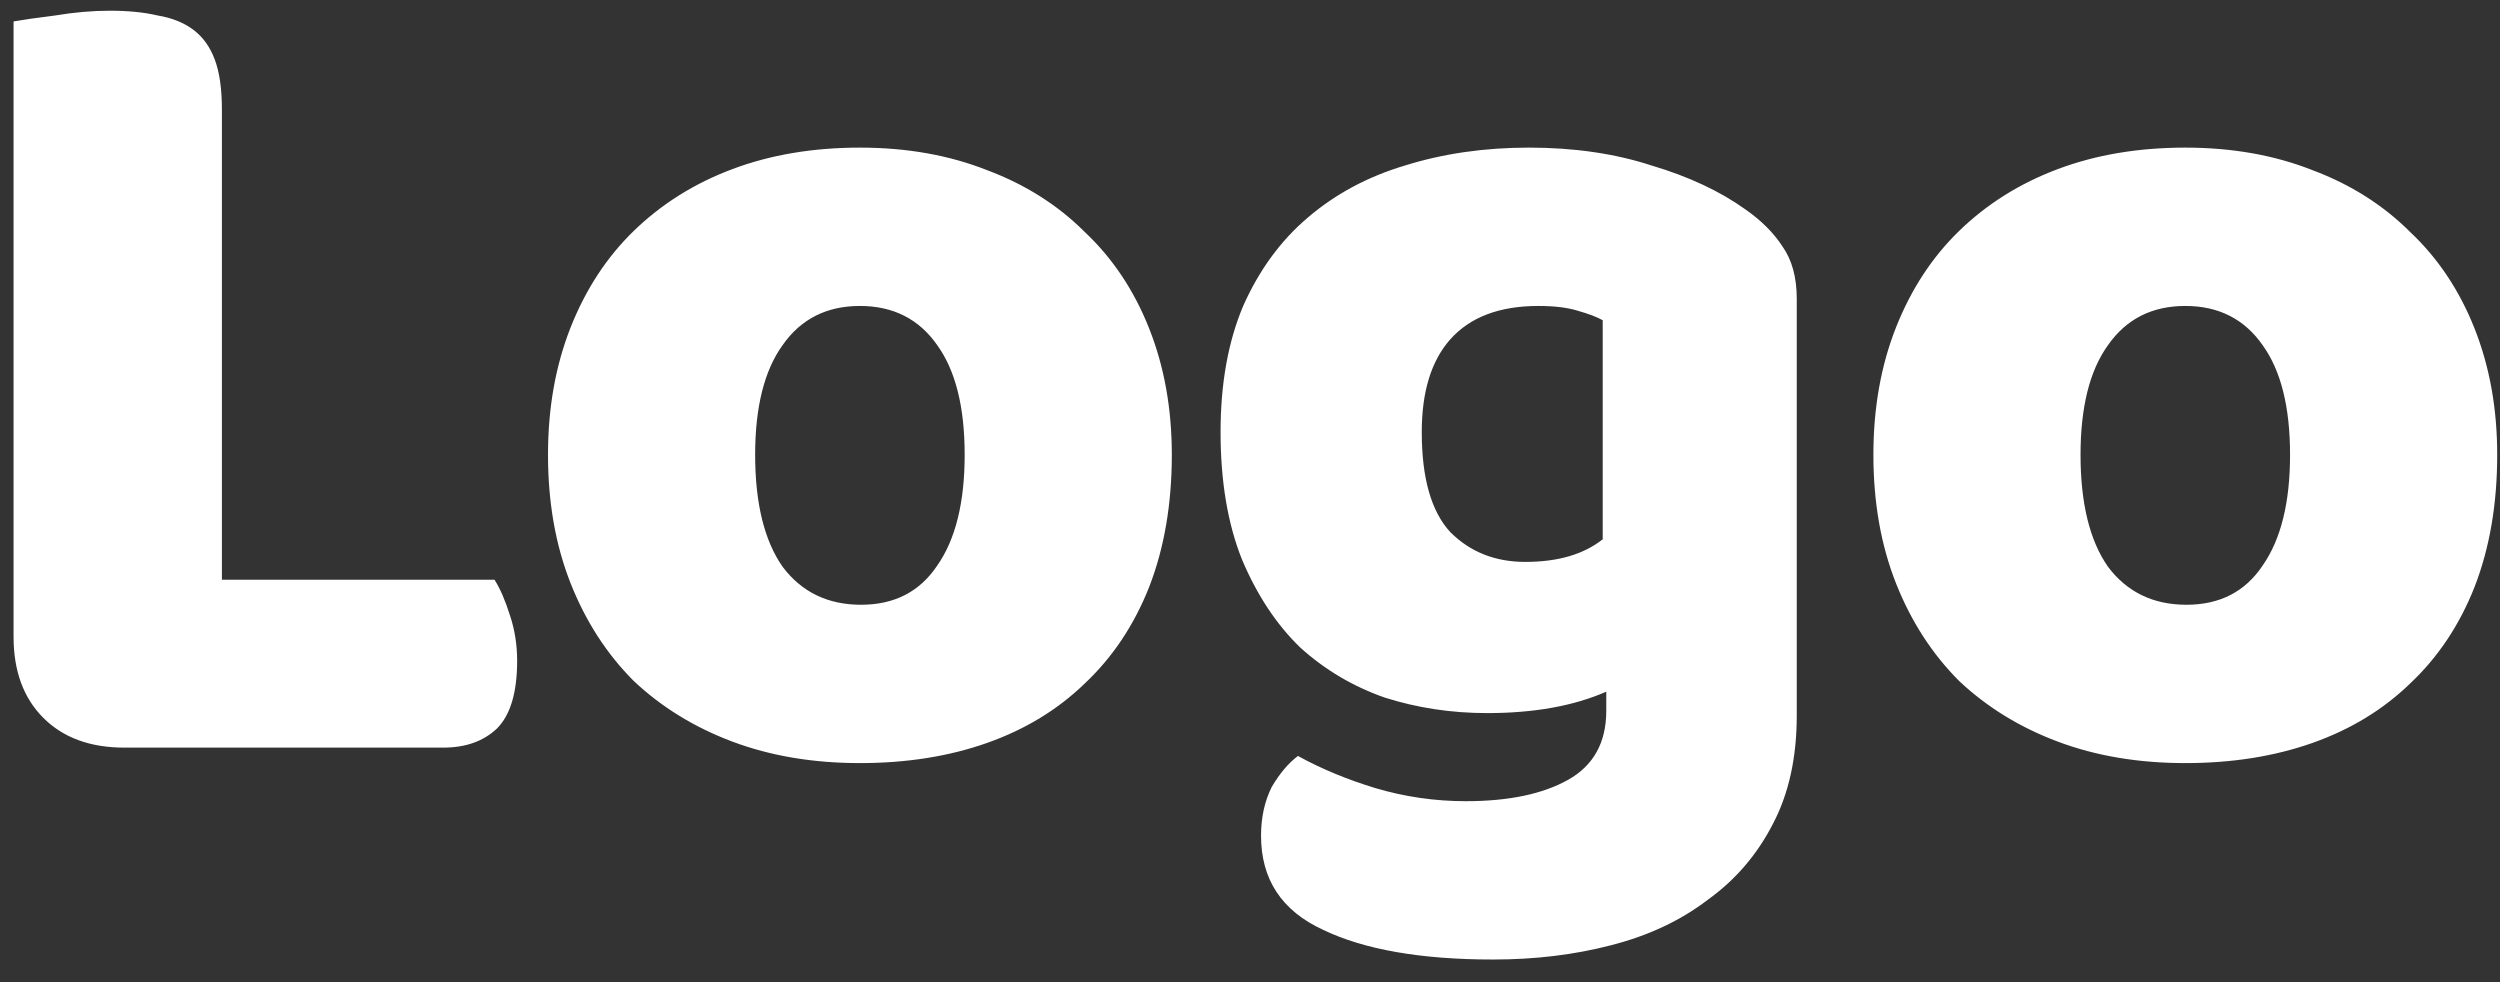 <svg width="84" height="33" viewBox="0 0 84 33" fill="none" xmlns="http://www.w3.org/2000/svg">
<rect x="0" y="0" width="84" height="33" fill="#333333" stroke="none"/>
<path d="M4.176 25.12C3.03 25.12 2.123 24.787 1.456 24.12C0.79 23.453 0.456 22.547 0.456 21.4V0.72C0.75 0.667 1.216 0.6 1.856 0.52C2.496 0.413 3.11 0.36 3.696 0.36C4.31 0.36 4.843 0.413 5.296 0.52C5.776 0.6 6.176 0.76 6.496 1C6.816 1.24 7.056 1.573 7.216 2C7.376 2.427 7.456 2.987 7.456 3.68V19.48H16.616C16.803 19.773 16.976 20.173 17.136 20.68C17.296 21.16 17.376 21.667 17.376 22.2C17.376 23.267 17.15 24.027 16.696 24.48C16.243 24.907 15.643 25.12 14.896 25.12H4.176ZM39.373 15.28C39.373 16.933 39.12 18.413 38.613 19.72C38.107 21 37.387 22.08 36.453 22.96C35.547 23.84 34.453 24.507 33.173 24.96C31.893 25.413 30.467 25.64 28.893 25.64C27.32 25.64 25.893 25.4 24.613 24.92C23.333 24.44 22.227 23.76 21.293 22.88C20.387 21.973 19.68 20.88 19.173 19.6C18.667 18.32 18.413 16.88 18.413 15.28C18.413 13.707 18.667 12.28 19.173 11C19.68 9.72 20.387 8.64 21.293 7.76C22.227 6.853 23.333 6.16 24.613 5.68C25.893 5.2 27.32 4.96 28.893 4.96C30.467 4.96 31.893 5.213 33.173 5.72C34.453 6.2 35.547 6.893 36.453 7.8C37.387 8.68 38.107 9.76 38.613 11.04C39.12 12.32 39.373 13.733 39.373 15.28ZM25.373 15.28C25.373 16.907 25.68 18.16 26.293 19.04C26.933 19.893 27.813 20.32 28.933 20.32C30.053 20.32 30.907 19.88 31.493 19C32.107 18.12 32.413 16.88 32.413 15.28C32.413 13.68 32.107 12.453 31.493 11.6C30.88 10.72 30.013 10.28 28.893 10.28C27.773 10.28 26.907 10.72 26.293 11.6C25.68 12.453 25.373 13.68 25.373 15.28ZM51.371 4.96C52.891 4.96 54.264 5.16 55.491 5.56C56.744 5.933 57.798 6.427 58.651 7.04C59.184 7.413 59.598 7.827 59.891 8.28C60.211 8.733 60.371 9.32 60.371 10.04V24.04C60.371 25.453 60.104 26.667 59.571 27.68C59.038 28.72 58.304 29.573 57.371 30.24C56.464 30.933 55.384 31.44 54.131 31.76C52.904 32.08 51.584 32.24 50.171 32.24C47.744 32.24 45.838 31.907 44.451 31.24C43.064 30.6 42.371 29.547 42.371 28.08C42.371 27.467 42.491 26.92 42.731 26.44C42.998 25.987 43.291 25.64 43.611 25.4C44.384 25.827 45.251 26.187 46.211 26.48C47.198 26.773 48.211 26.92 49.251 26.92C50.691 26.92 51.838 26.68 52.691 26.2C53.544 25.72 53.971 24.947 53.971 23.88V23.24C52.878 23.72 51.544 23.96 49.971 23.96C48.771 23.96 47.624 23.787 46.531 23.44C45.464 23.067 44.518 22.507 43.691 21.76C42.891 20.987 42.238 20 41.731 18.8C41.251 17.6 41.011 16.173 41.011 14.52C41.011 12.893 41.264 11.48 41.771 10.28C42.304 9.08 43.024 8.093 43.931 7.32C44.864 6.52 45.958 5.933 47.211 5.56C48.491 5.16 49.878 4.96 51.371 4.96ZM53.851 10.76C53.664 10.653 53.384 10.547 53.011 10.44C52.664 10.333 52.224 10.28 51.691 10.28C50.384 10.28 49.398 10.653 48.731 11.4C48.091 12.12 47.771 13.16 47.771 14.52C47.771 16.067 48.091 17.187 48.731 17.88C49.398 18.547 50.238 18.88 51.251 18.88C52.344 18.88 53.211 18.627 53.851 18.12V10.76ZM83.906 15.28C83.906 16.933 83.653 18.413 83.146 19.72C82.64 21 81.92 22.08 80.986 22.96C80.08 23.84 78.986 24.507 77.706 24.96C76.426 25.413 75 25.64 73.426 25.64C71.853 25.64 70.426 25.4 69.146 24.92C67.866 24.44 66.76 23.76 65.826 22.88C64.92 21.973 64.213 20.88 63.706 19.6C63.2 18.32 62.946 16.88 62.946 15.28C62.946 13.707 63.2 12.28 63.706 11C64.213 9.72 64.92 8.64 65.826 7.76C66.76 6.853 67.866 6.16 69.146 5.68C70.426 5.2 71.853 4.96 73.426 4.96C75 4.96 76.426 5.213 77.706 5.72C78.986 6.2 80.08 6.893 80.986 7.8C81.92 8.68 82.64 9.76 83.146 11.04C83.653 12.32 83.906 13.733 83.906 15.28ZM69.906 15.28C69.906 16.907 70.213 18.16 70.826 19.04C71.466 19.893 72.346 20.32 73.466 20.32C74.586 20.32 75.44 19.88 76.026 19C76.64 18.12 76.946 16.88 76.946 15.28C76.946 13.68 76.64 12.453 76.026 11.6C75.413 10.72 74.546 10.28 73.426 10.28C72.306 10.28 71.44 10.72 70.826 11.6C70.213 12.453 69.906 13.68 69.906 15.28Z" fill="white"/>
</svg>
